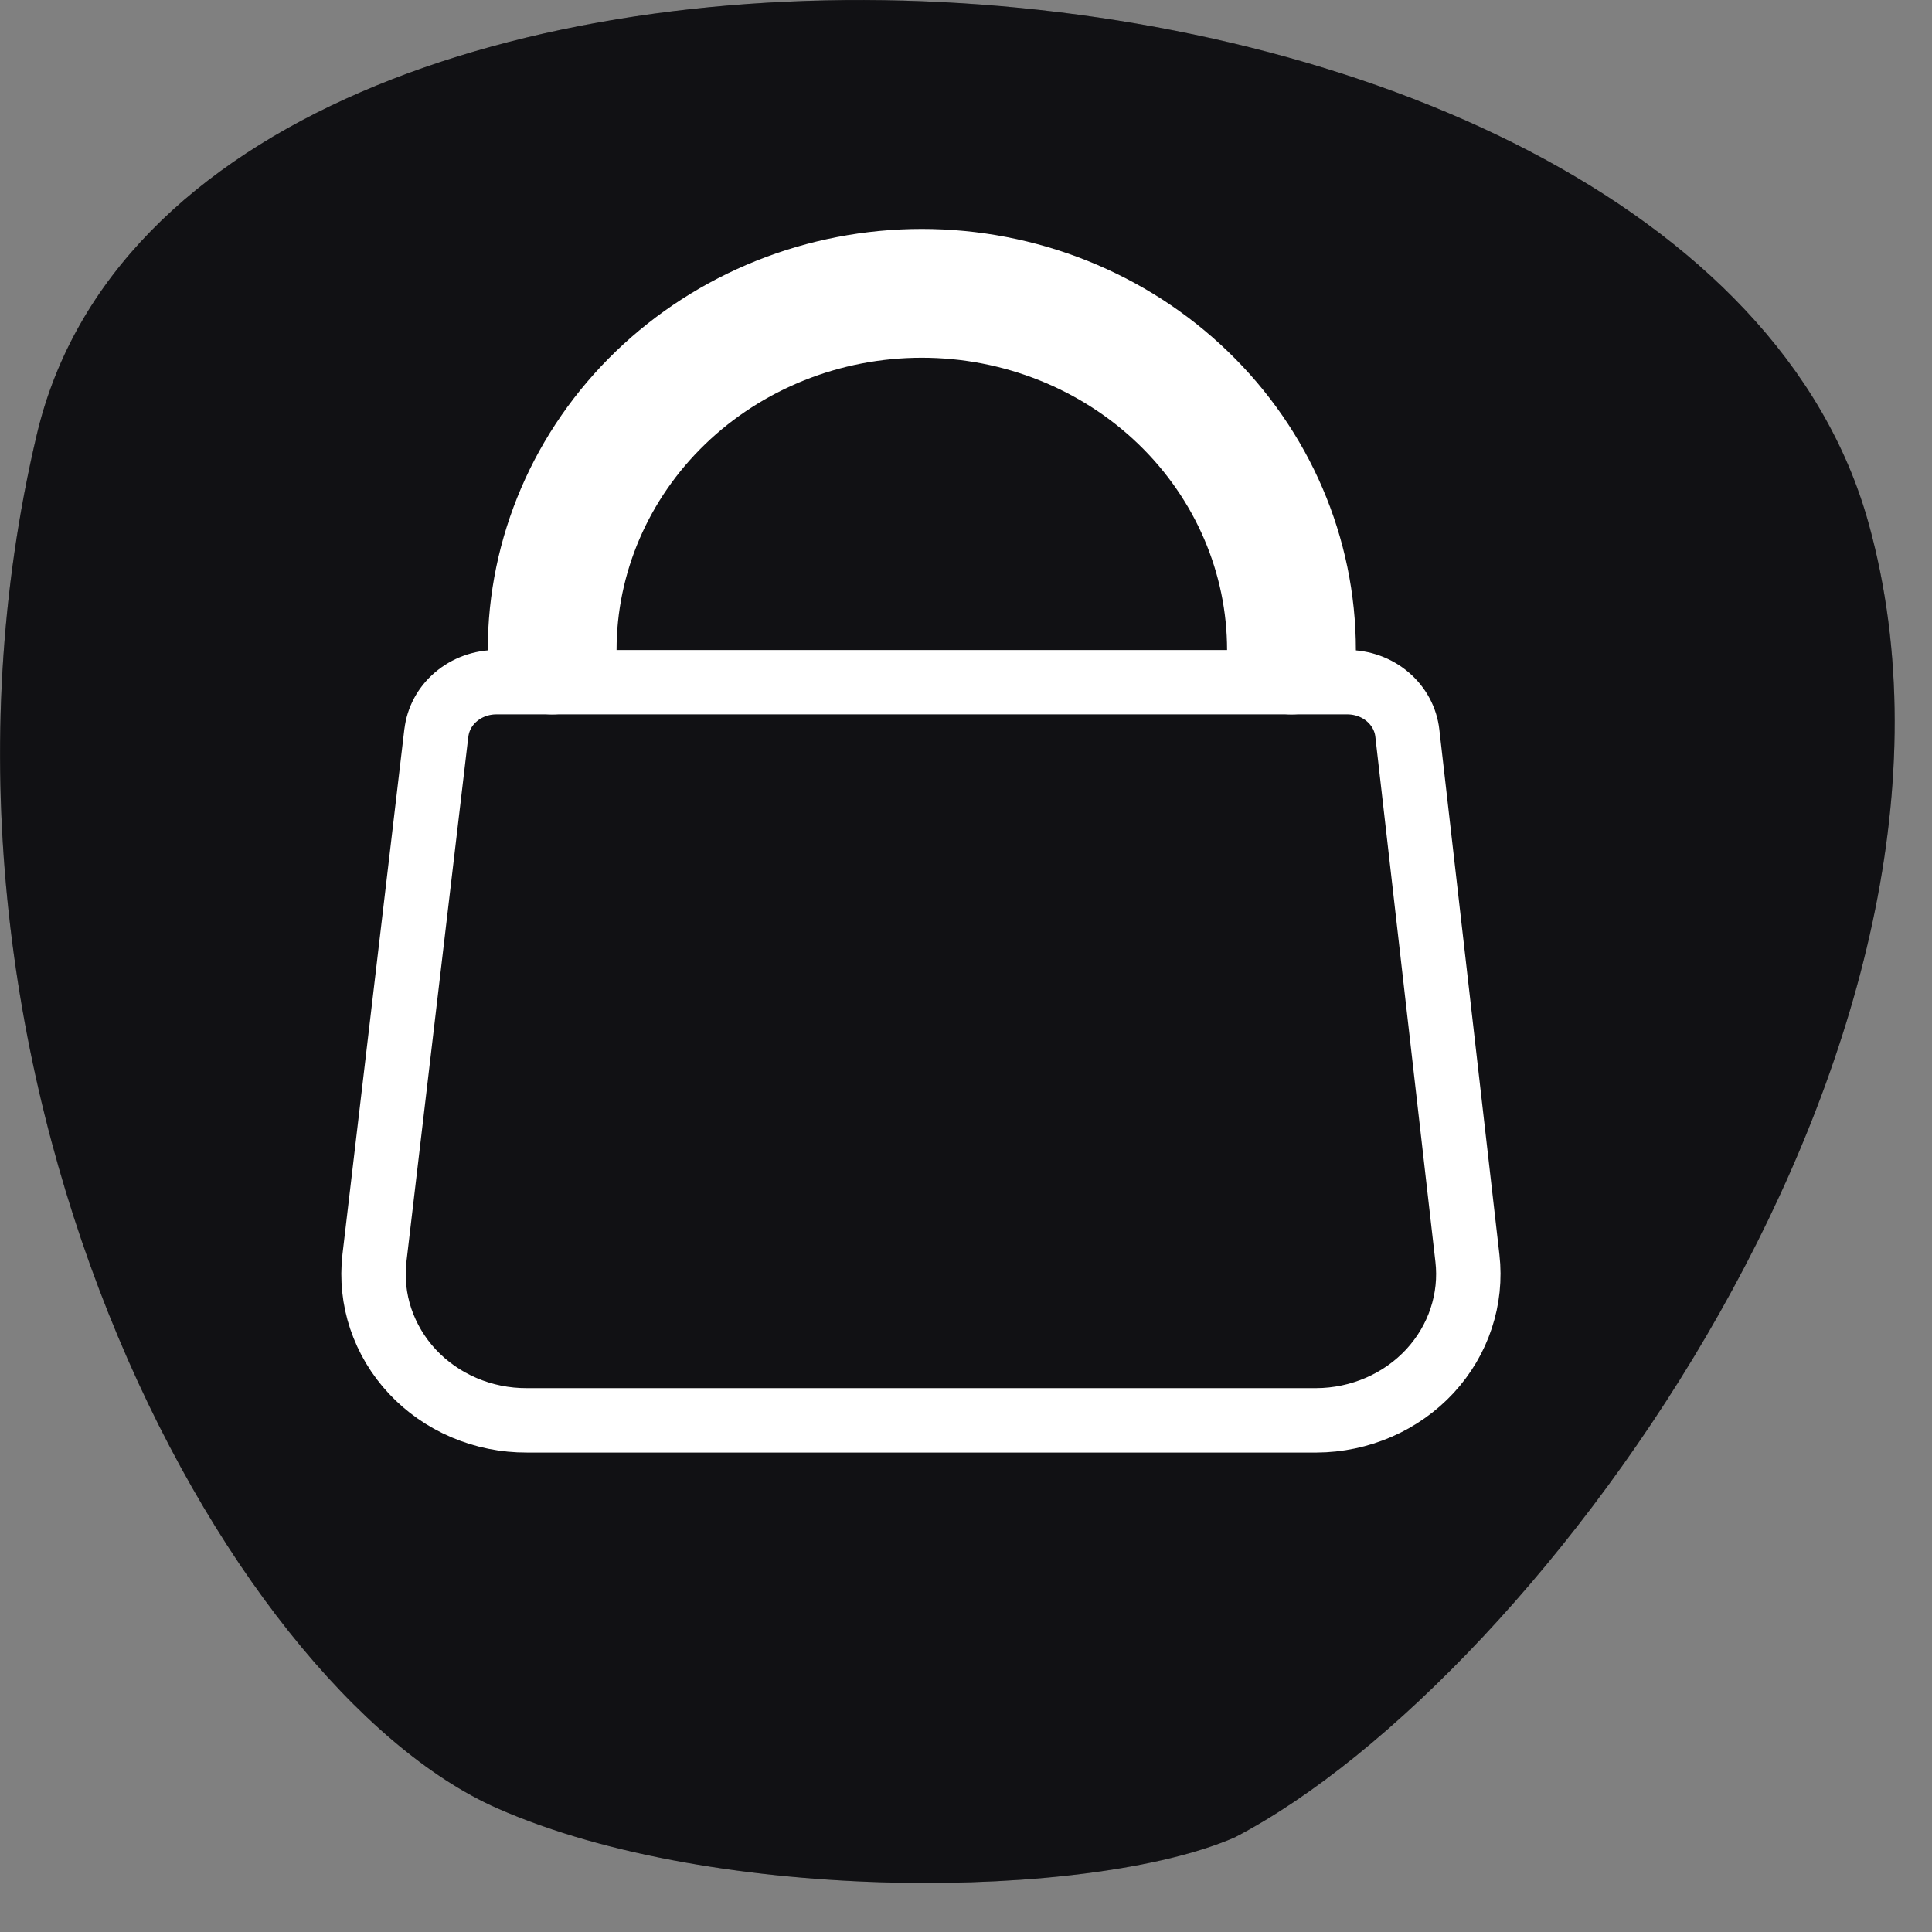 <?xml version="1.0" encoding="UTF-8" standalone="no"?> <svg xmlns="http://www.w3.org/2000/svg" xmlns:xlink="http://www.w3.org/1999/xlink" xmlns:serif="http://www.serif.com/" width="100%" height="100%" viewBox="0 0 30 30" version="1.1" xml:space="preserve" style="fill-rule:evenodd;clip-rule:evenodd;stroke-linecap:round;stroke-linejoin:round;"><rect x="0" y="0" width="30" height="30" fill="#808080" stroke="none"/> <g transform="matrix(1,0,0,1,-33.47,-33.616)"> <g transform="matrix(1,0,0,1,32.77,32.671)"> <path d="M29.717,9.076C31.916,17.029 24.629,26.997 19.877,29.474C17.64,30.452 11.826,30.523 8.428,29.027C4.169,27.152 -1.045,17.506 1.271,7.695C3.586,-2.116 26.969,-0.866 29.717,9.076Z" style="fill-rule:nonzero;"></path> </g> <g transform="matrix(1,0,0,1,32.77,32.671)"> <path d="M29.717,9.076C31.916,17.029 24.629,26.997 19.877,29.474C17.64,30.452 11.826,30.523 8.428,29.027C4.169,27.152 -1.045,17.506 1.271,7.695C3.586,-2.116 26.969,-0.866 29.717,9.076Z" style="fill:rgb(68,71,81);fill-opacity:0.25;fill-rule:nonzero;"></path> </g> <g transform="matrix(1,0,0,1,32.77,32.671)"> <path d="M8.887,23L8.884,23C8.547,23.002 8.214,22.935 7.907,22.804C7.6,22.673 7.326,22.482 7.103,22.243C6.88,22.004 6.714,21.724 6.612,21.421C6.511,21.119 6.478,20.799 6.514,20.484C6.514,20.484 6.514,20.483 6.514,20.483L7.475,12.329L7.476,12.328C7.5,12.115 7.605,11.915 7.777,11.768C7.949,11.62 8.175,11.537 8.411,11.538L8.411,11.538L21.615,11.538L21.618,11.538C21.854,11.537 22.08,11.62 22.252,11.768C22.423,11.915 22.529,12.115 22.553,12.328L23.486,20.483L23.486,20.483C23.522,20.797 23.489,21.115 23.389,21.416C23.29,21.717 23.125,21.996 22.905,22.235C22.685,22.473 22.414,22.665 22.11,22.797C21.805,22.929 21.475,22.999 21.141,23L8.887,23Z" style="fill-rule:nonzero;"></path> </g> <g transform="matrix(1,0,0,1,32.77,32.671)"> <path d="M8.887,23L8.884,23C8.547,23.002 8.214,22.935 7.907,22.804C7.6,22.673 7.326,22.482 7.103,22.243C6.88,22.004 6.714,21.724 6.612,21.421C6.511,21.119 6.478,20.799 6.514,20.484C6.514,20.484 6.514,20.483 6.514,20.483L7.475,12.329L7.476,12.328C7.5,12.115 7.605,11.915 7.777,11.768C7.949,11.62 8.175,11.537 8.411,11.538L8.411,11.538L21.615,11.538L21.618,11.538C21.854,11.537 22.08,11.62 22.252,11.768C22.423,11.915 22.529,12.115 22.553,12.328L23.486,20.483L23.486,20.483C23.522,20.797 23.489,21.115 23.389,21.416C23.29,21.717 23.125,21.996 22.905,22.235C22.685,22.473 22.414,22.665 22.11,22.797C21.805,22.929 21.475,22.999 21.141,23L8.887,23Z" style="fill:rgb(68,71,81);fill-opacity:0.25;fill-rule:nonzero;"></path> </g> <g transform="matrix(1,0,0,1,32.77,32.671)"> <path d="M8.887,23L8.884,23C8.547,23.002 8.214,22.935 7.907,22.804C7.6,22.673 7.326,22.482 7.103,22.243C6.88,22.004 6.714,21.724 6.612,21.421C6.511,21.119 6.478,20.799 6.514,20.484C6.514,20.484 6.514,20.483 6.514,20.483L7.475,12.329L7.476,12.328C7.5,12.115 7.605,11.915 7.777,11.768C7.949,11.62 8.175,11.537 8.411,11.538L8.411,11.538L21.615,11.538L21.618,11.538C21.854,11.537 22.08,11.62 22.252,11.768C22.423,11.915 22.529,12.115 22.553,12.328L23.486,20.483L23.486,20.483C23.522,20.797 23.489,21.115 23.389,21.416C23.29,21.717 23.125,21.996 22.905,22.235C22.685,22.473 22.414,22.665 22.11,22.797C21.805,22.929 21.475,22.999 21.141,23L8.887,23Z" style="fill:none;fill-rule:nonzero;stroke:white;stroke-width:1px;"></path> </g> <g transform="matrix(1,0,0,1,32.77,32.671)"> <path d="M9.274,11.038C9.274,9.57 9.879,8.161 10.956,7.122C12.032,6.084 13.492,5.5 15.014,5.5C16.536,5.5 17.996,6.084 19.073,7.122C20.149,8.161 20.754,9.57 20.754,11.038" style="fill-rule:nonzero;"></path> </g> <g transform="matrix(1,0,0,1,32.77,32.671)"> <path d="M9.274,11.038C9.274,9.57 9.879,8.161 10.956,7.122C12.032,6.084 13.492,5.5 15.014,5.5C16.536,5.5 17.996,6.084 19.073,7.122C20.149,8.161 20.754,9.57 20.754,11.038" style="fill:rgb(68,71,81);fill-opacity:0.25;fill-rule:nonzero;"></path> </g> <g transform="matrix(1,0,0,1,32.77,32.671)"> <path d="M8.274,11.038C8.274,11.591 8.722,12.038 9.274,12.038C9.827,12.038 10.274,11.591 10.274,11.038L8.274,11.038ZM15.014,5.5L15.014,4.5L15.014,5.5ZM19.754,11.038C19.754,11.591 20.202,12.038 20.754,12.038C21.306,12.038 21.754,11.591 21.754,11.038L19.754,11.038ZM10.274,11.038C10.274,9.847 10.765,8.696 11.65,7.842L10.261,6.403C8.993,7.626 8.274,9.293 8.274,11.038L10.274,11.038ZM11.65,7.842C12.536,6.987 13.746,6.5 15.014,6.5L15.014,4.5C13.238,4.5 11.528,5.181 10.261,6.403L11.65,7.842ZM15.014,6.5C16.282,6.5 17.492,6.987 18.378,7.842L19.767,6.403C18.501,5.181 16.79,4.5 15.014,4.5L15.014,6.5ZM18.378,7.842C19.263,8.696 19.754,9.847 19.754,11.038L21.754,11.038C21.754,9.293 21.035,7.626 19.767,6.403L18.378,7.842Z" style="fill:white;fill-rule:nonzero;"></path> </g> </g> </svg> 